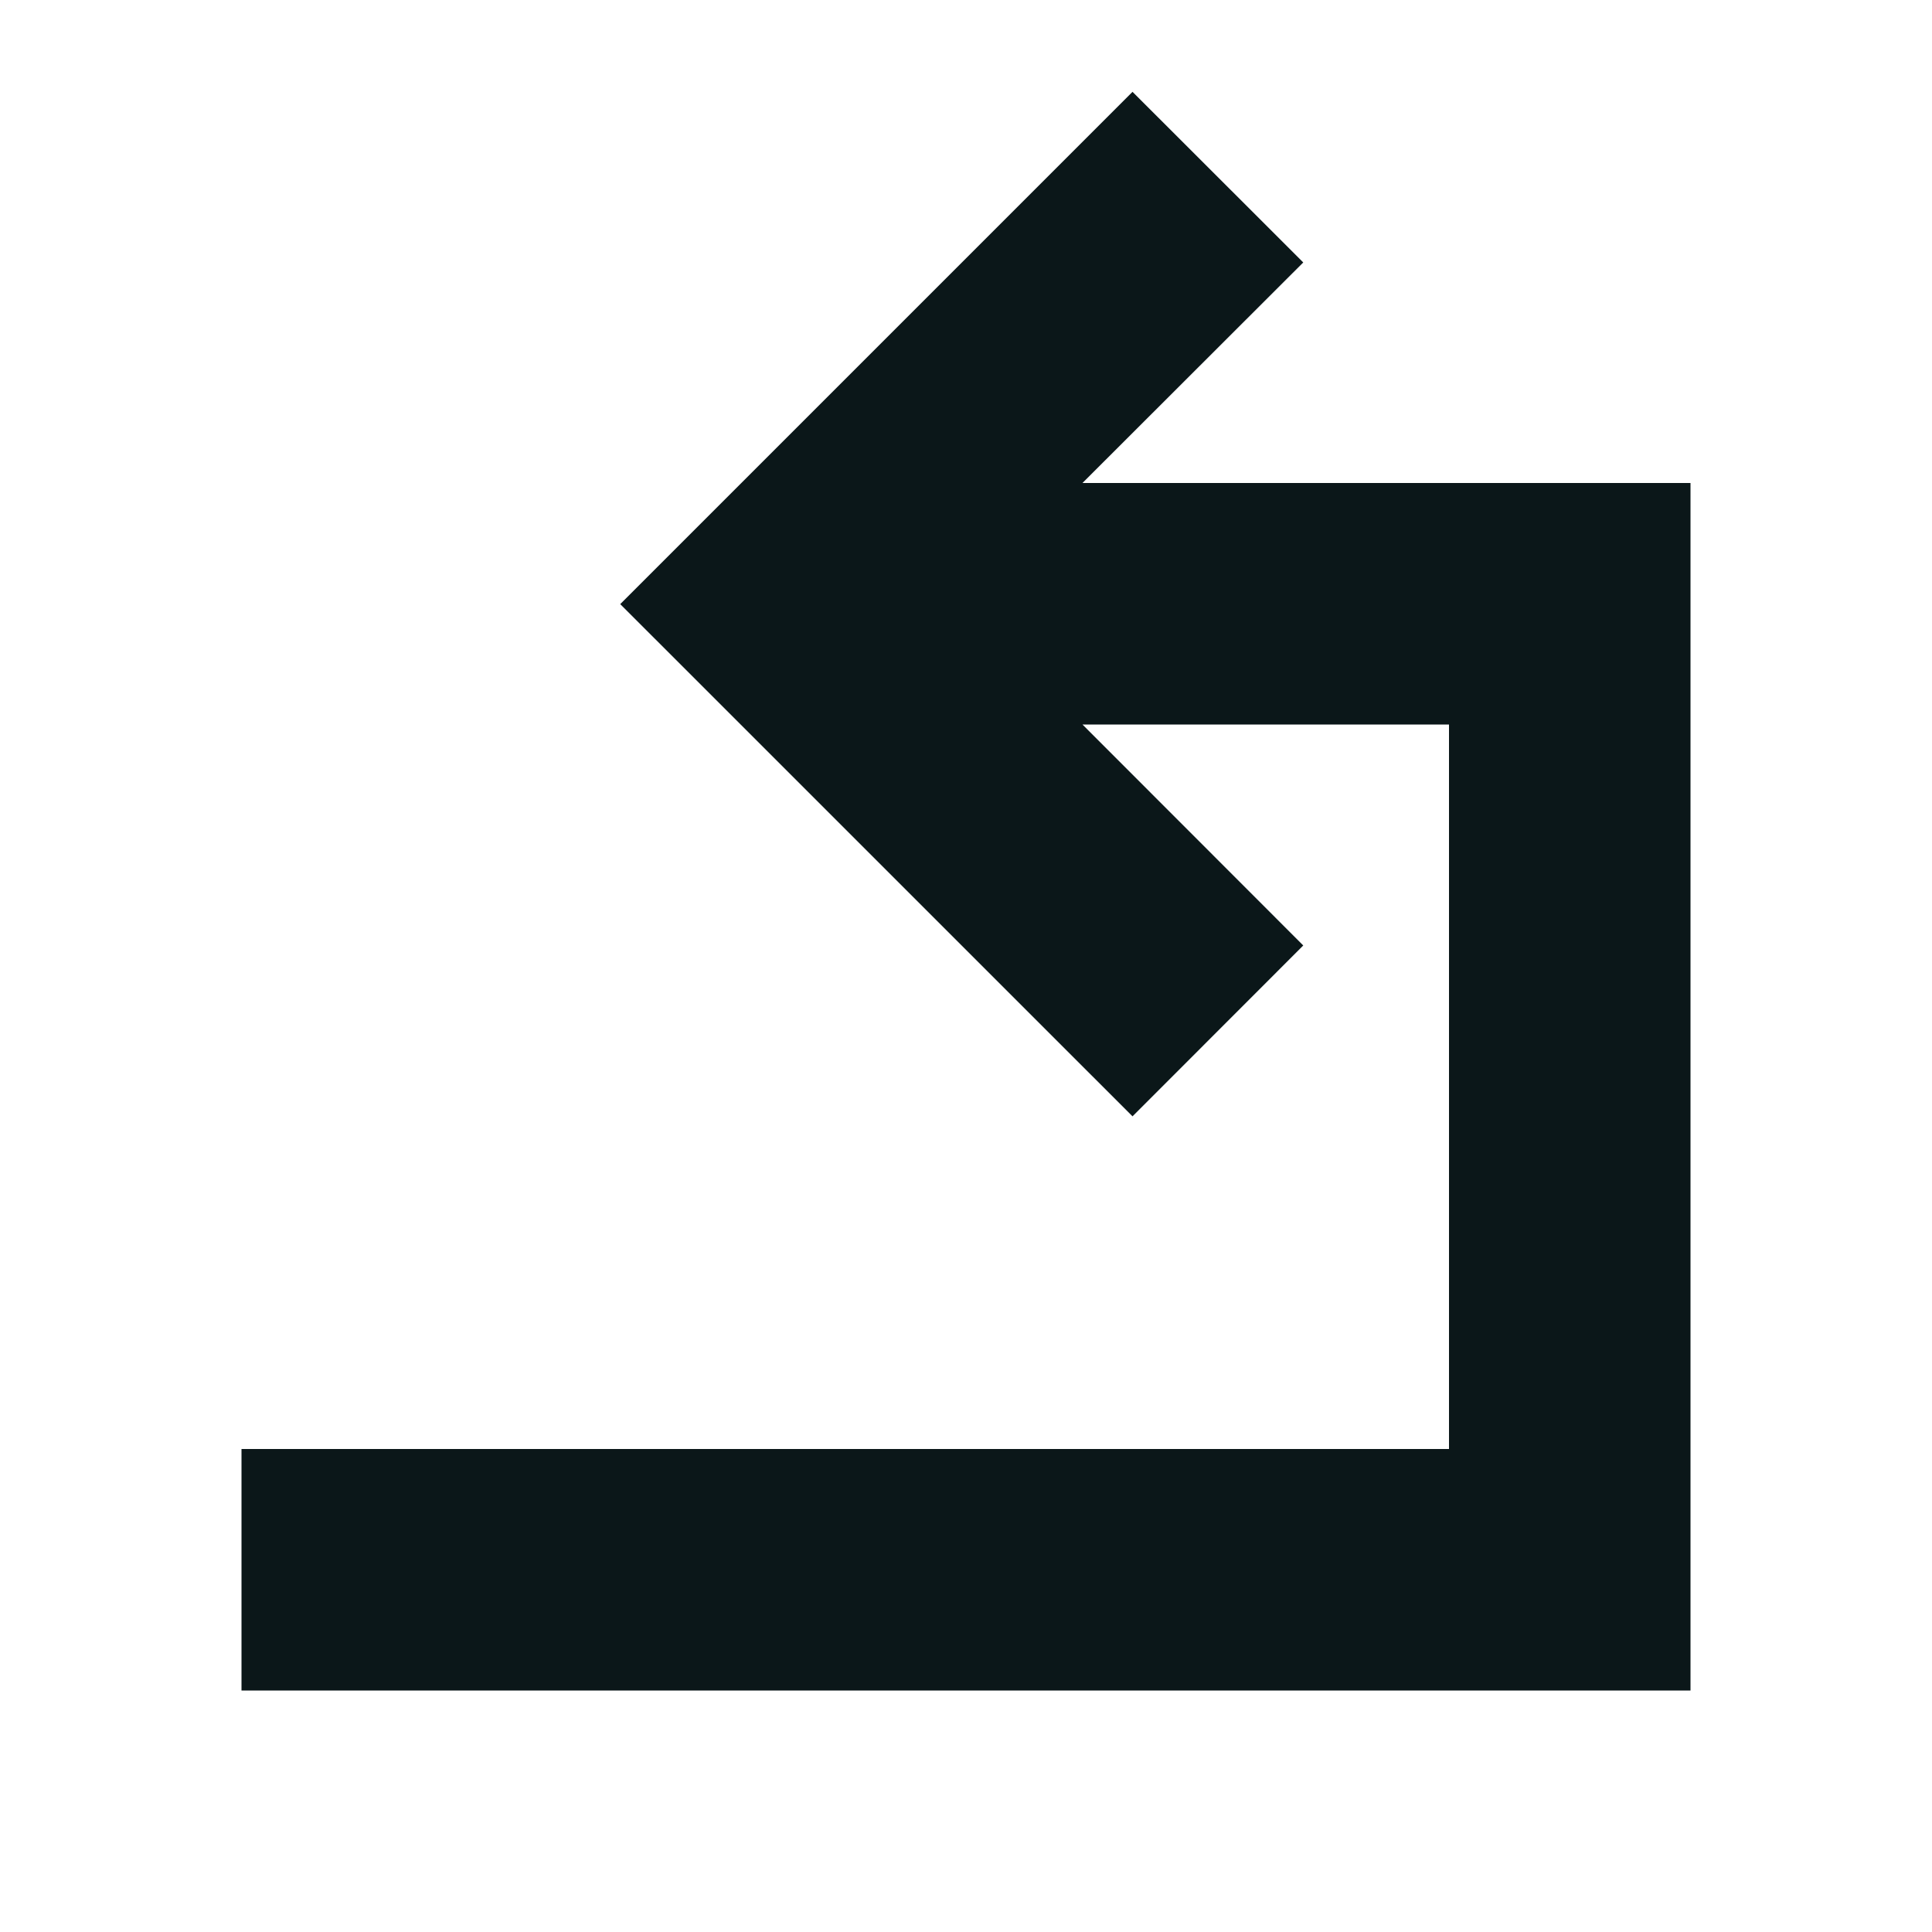 <?xml version="1.0" encoding="utf-8"?>
<svg version="1.1" id="Uploaded to svgrepo.com" xmlns="http://www.w3.org/2000/svg" xmlns:xlink="http://www.w3.org/1999/xlink" 
	 width="800px" height="800px" viewBox="0 0 32 32" xml:space="preserve">
<style type="text/css">
	.afiado_een{fill:#0B1719;}
</style>
<path class="afiado_een" d="M28,8v20H4v-4h20V12h-6.071l3.657,3.66l-2.828,2.83l-8.485-8.484l8.485-8.485l2.828,2.826L17.929,8H28z"
	/>
</svg>
